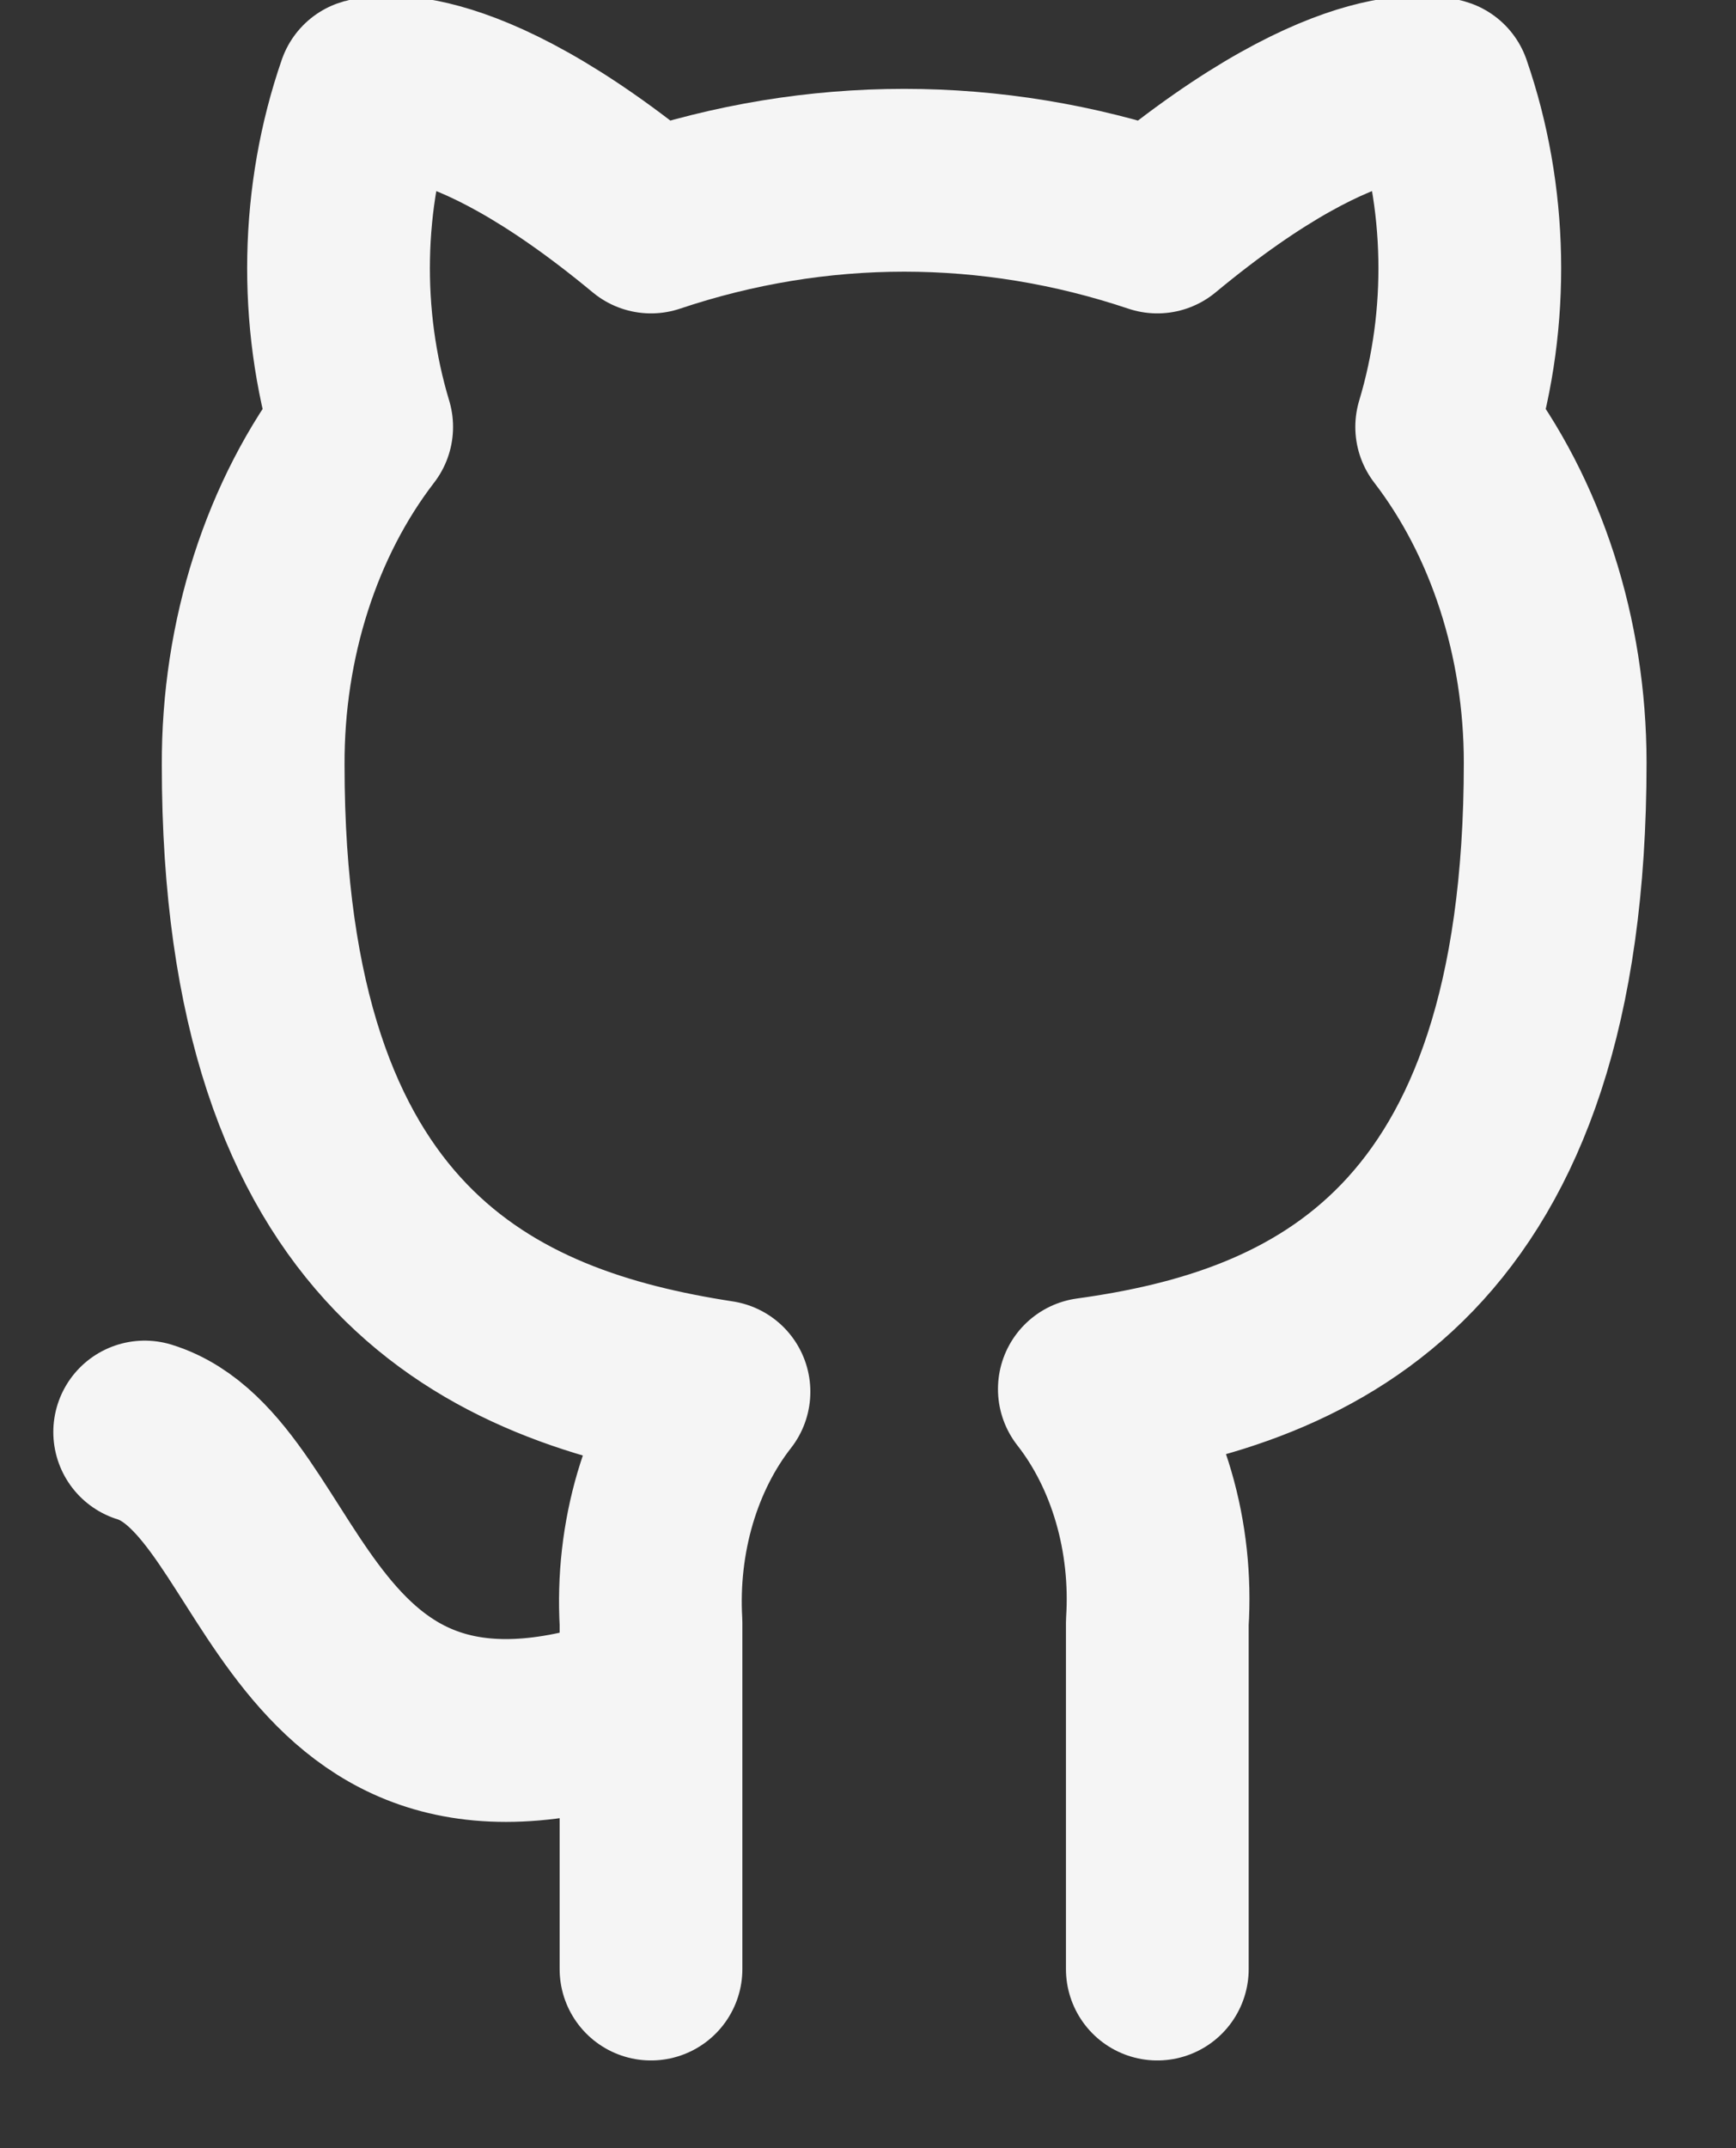 <?xml version="1.0" encoding="UTF-8" standalone="no"?><svg width='38' height='47' viewBox='0 0 38 47' fill='none' xmlns='http://www.w3.org/2000/svg'>
<rect x="0" y="0" width="38" height="47" fill="#333333" stroke="none"/>
<g clip-path='url(#clip0_10_17)'>
<path d='M14.25 37.208C6.333 40.146 6.333 32.312 3.167 31.333M25.333 43.083V35.505C25.393 34.571 25.291 33.632 25.034 32.751C24.777 31.869 24.372 31.066 23.845 30.393C28.817 29.708 34.042 27.378 34.042 16.685C34.041 13.951 33.191 11.322 31.667 9.341C32.388 6.949 32.337 4.305 31.524 1.958C31.524 1.958 29.656 1.273 25.333 4.857C21.704 3.64 17.879 3.64 14.25 4.857C9.927 1.273 8.059 1.958 8.059 1.958C7.246 4.305 7.195 6.949 7.917 9.341C6.381 11.336 5.53 13.989 5.542 16.744C5.542 27.358 10.767 29.688 15.738 30.452C15.217 31.118 14.816 31.912 14.559 32.782C14.303 33.653 14.197 34.58 14.25 35.505V43.083' stroke='#F5F5F5' stroke-width='4' stroke-linecap='round' stroke-linejoin='round'/>
</g>
<defs>
<clipPath id='clip0_10_17'>
<rect width='38' height='47' fill='white'/>
</clipPath>
</defs>
</svg>

